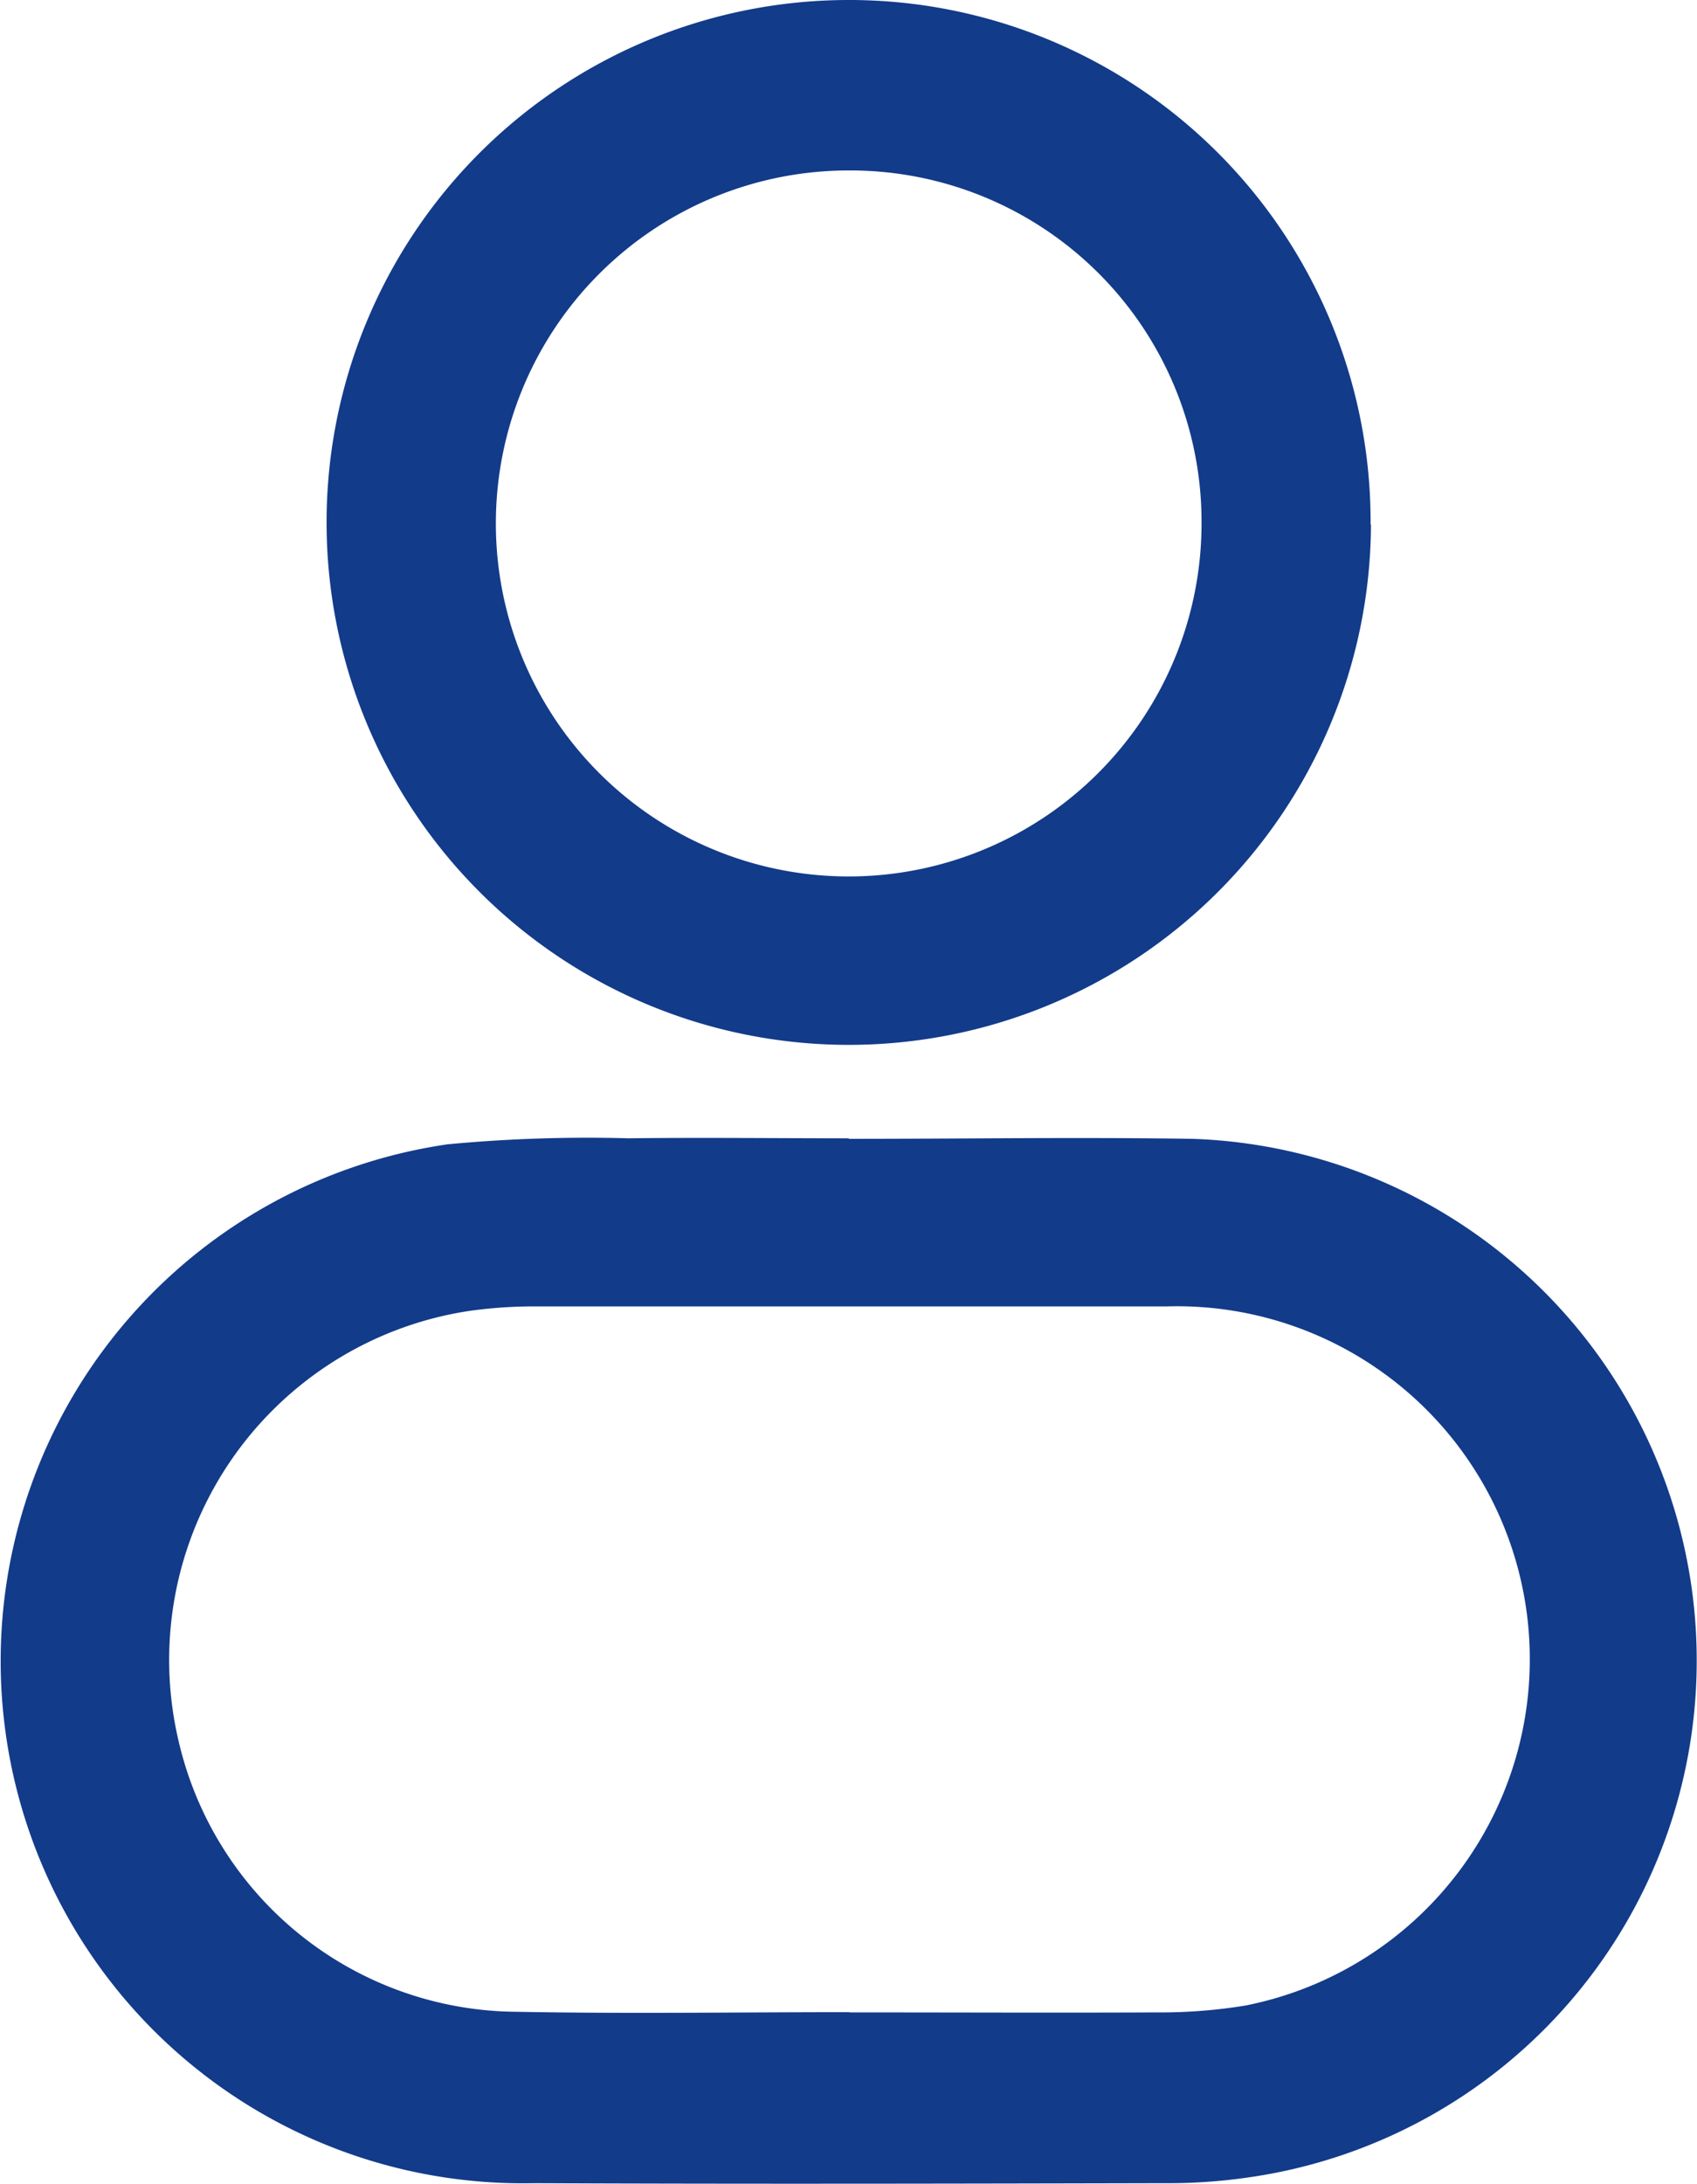 <svg xmlns="http://www.w3.org/2000/svg" width="21.643" height="27.842" viewBox="0 0 21.643 27.842"><g data-name="Group 12" fill="#123b8a"><path data-name="Path 18077" d="M10.825 14.518c1.463 0 2.926-.023 4.388 0a6.655 6.655 0 01.7 13.241 7.111 7.111 0 01-1.068.072c-2.68.006-5.36.012-8.039 0a6.657 6.657 0 01-1.1-13.243 18.9 18.9 0 012.305-.077c.938-.011 1.876 0 2.814 0m.012 11.143c1.306 0 2.613.006 3.919 0a6.653 6.653 0 001.131-.088 4.5 4.5 0 00-1.005-8.912H6.776a5.912 5.912 0 00-.8.059 4.5 4.5 0 00-3.7 5.474 4.454 4.454 0 004.3 3.459c1.418.027 2.836.005 4.254.005"/><path data-name="Path 18078" d="M17.485 6.686A6.66 6.66 0 1110.83 0a6.65 6.65 0 016.65 6.687m-6.643-4.514a4.5 4.5 0 104.487 4.516 4.479 4.479 0 00-4.487-4.516"/></g></svg>